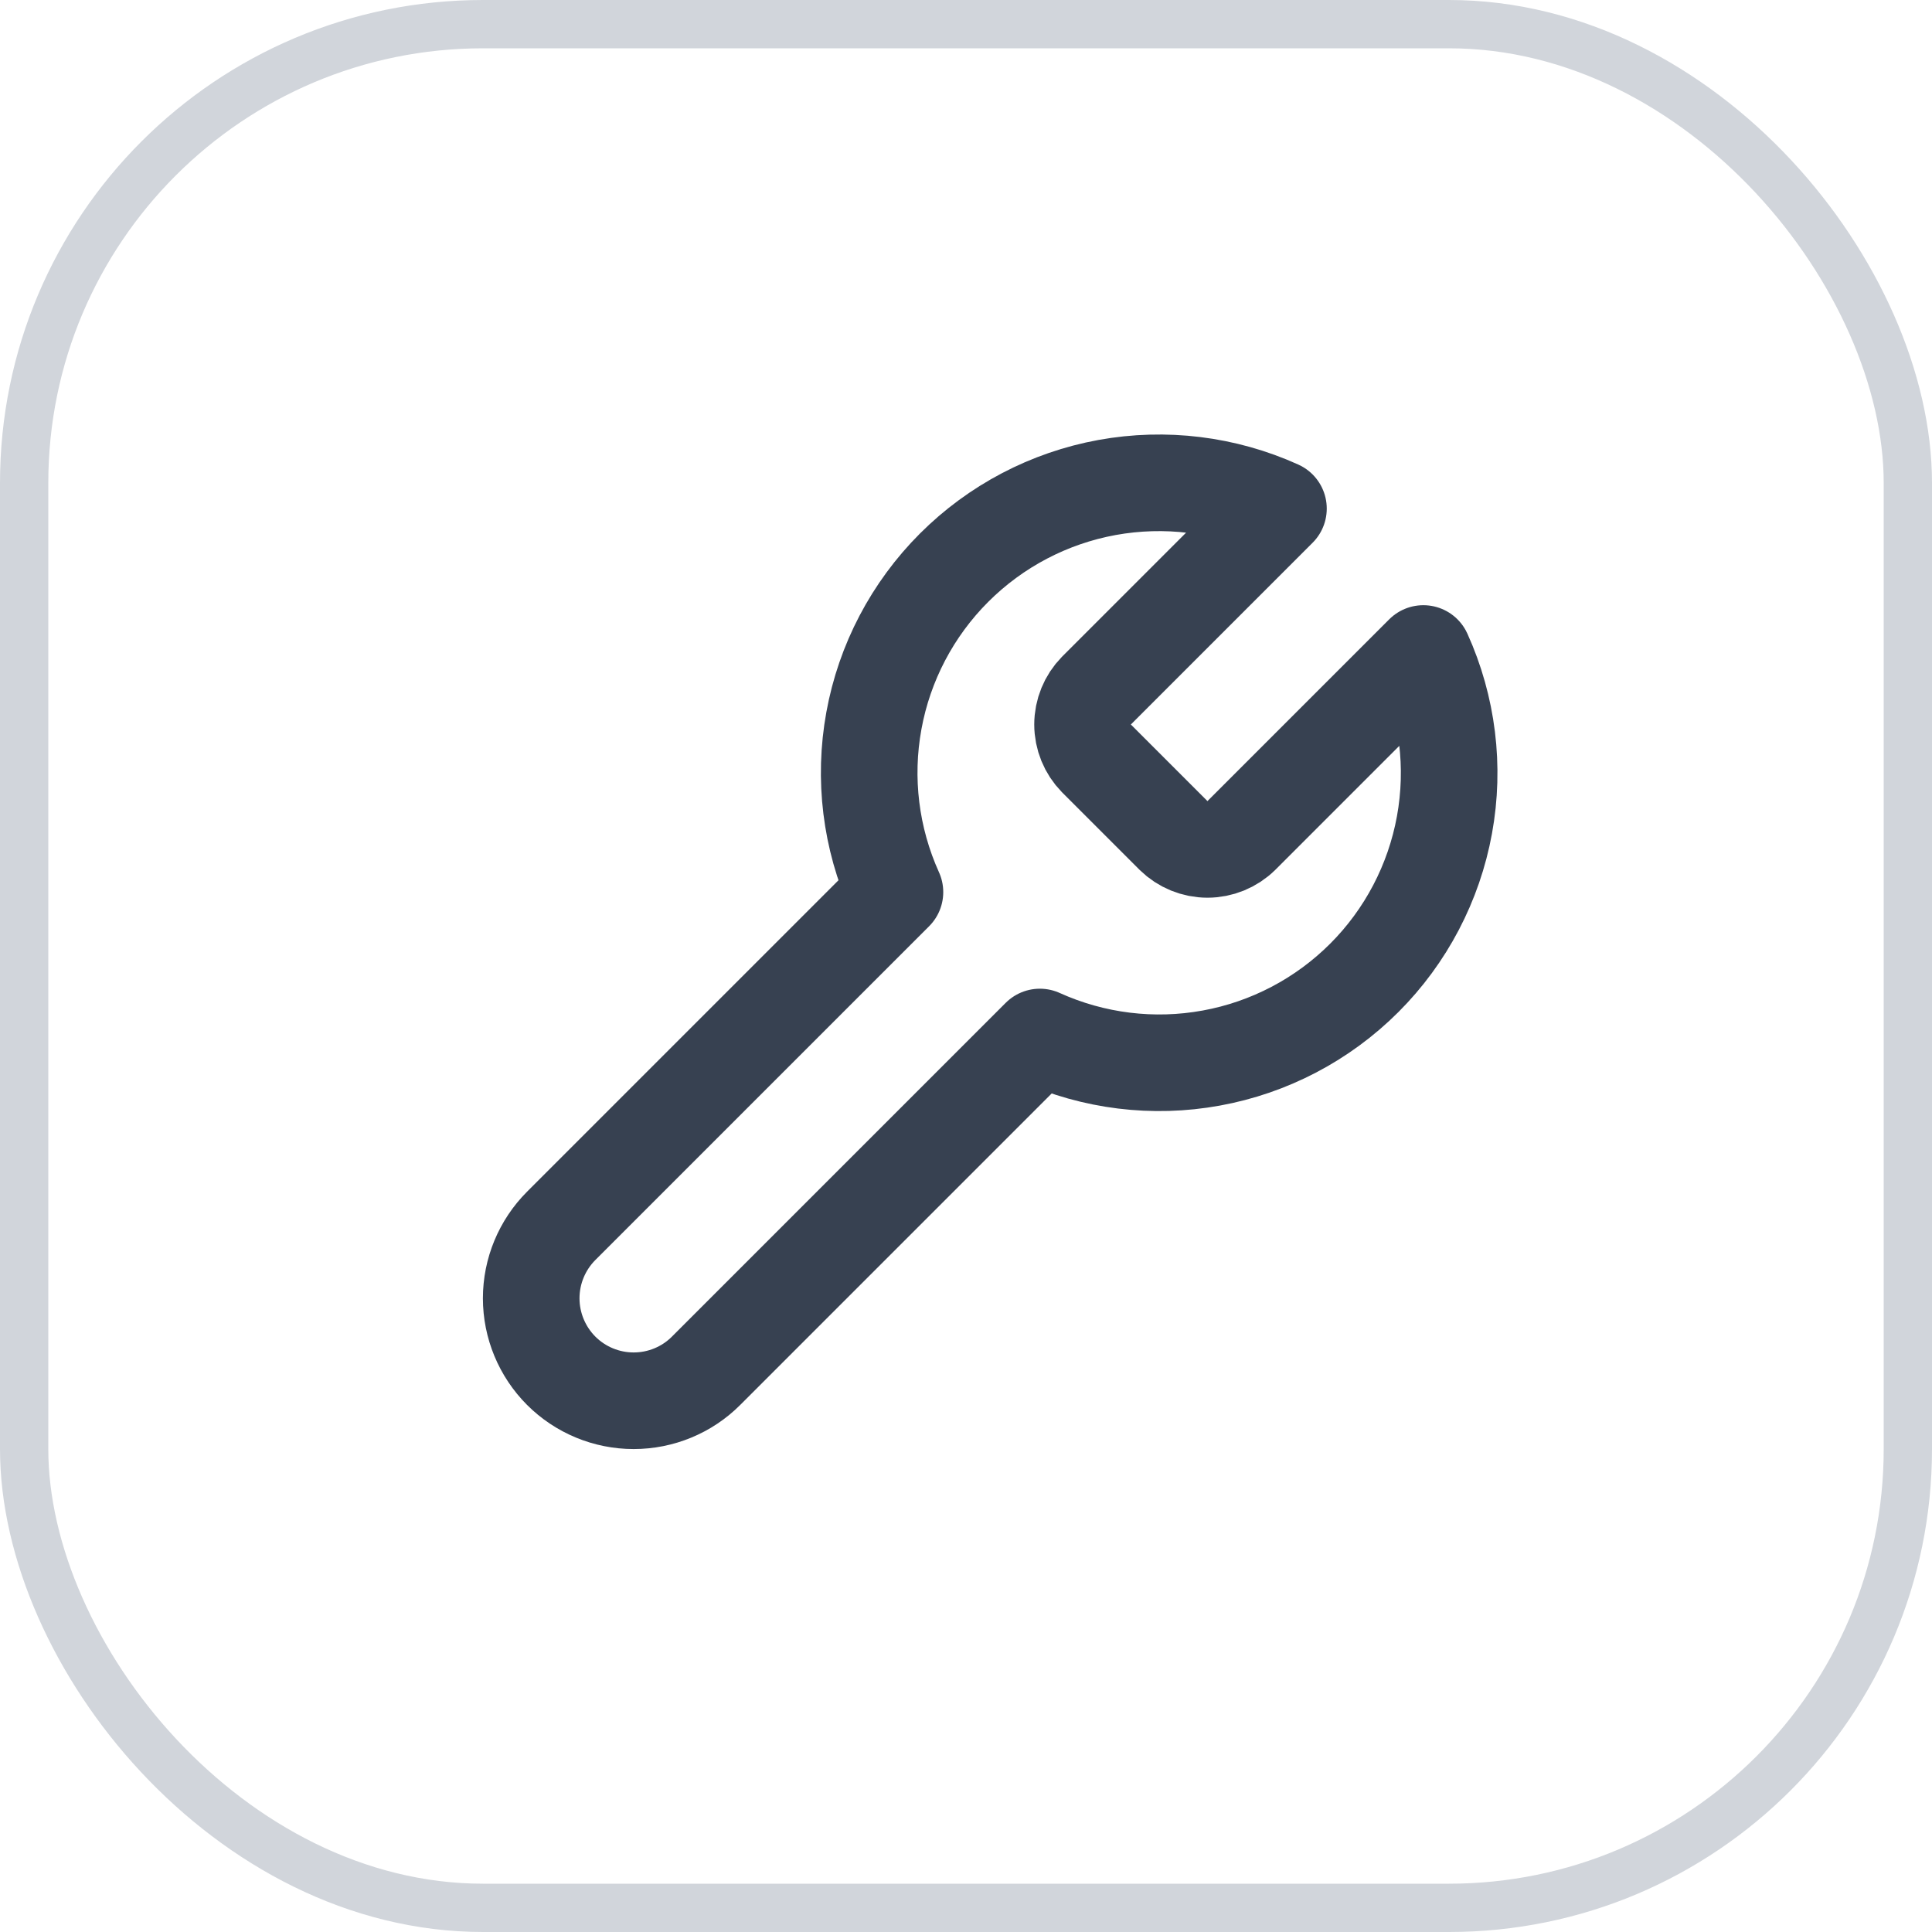 <svg width="40" height="40" viewBox="0 0 40 40" fill="none" xmlns="http://www.w3.org/2000/svg">
<rect x="0.5" y="0.5" width="39" height="39" rx="9.5" stroke="#D1D5DB"/>
<path d="M22.699 14.3C22.516 14.487 22.413 14.738 22.413 15C22.413 15.261 22.516 15.513 22.699 15.7L24.299 17.3C24.486 17.483 24.738 17.586 24.999 17.586C25.261 17.586 25.512 17.483 25.699 17.3L29.469 13.53C29.972 14.641 30.125 15.879 29.906 17.079C29.687 18.279 29.108 19.384 28.246 20.246C27.383 21.108 26.278 21.688 25.078 21.906C23.879 22.125 22.641 21.973 21.529 21.47L14.619 28.38C14.222 28.778 13.682 29.001 13.119 29.001C12.557 29.001 12.017 28.778 11.619 28.38C11.222 27.982 10.998 27.442 10.998 26.88C10.998 26.317 11.222 25.778 11.619 25.38L18.529 18.47C18.026 17.358 17.874 16.12 18.093 14.921C18.311 13.721 18.891 12.616 19.753 11.754C20.616 10.891 21.72 10.312 22.92 10.093C24.12 9.875 25.358 10.027 26.469 10.53L22.699 14.3Z" stroke="#374151" stroke-width="2" stroke-linecap="round" stroke-linejoin="round"/>
</svg>
